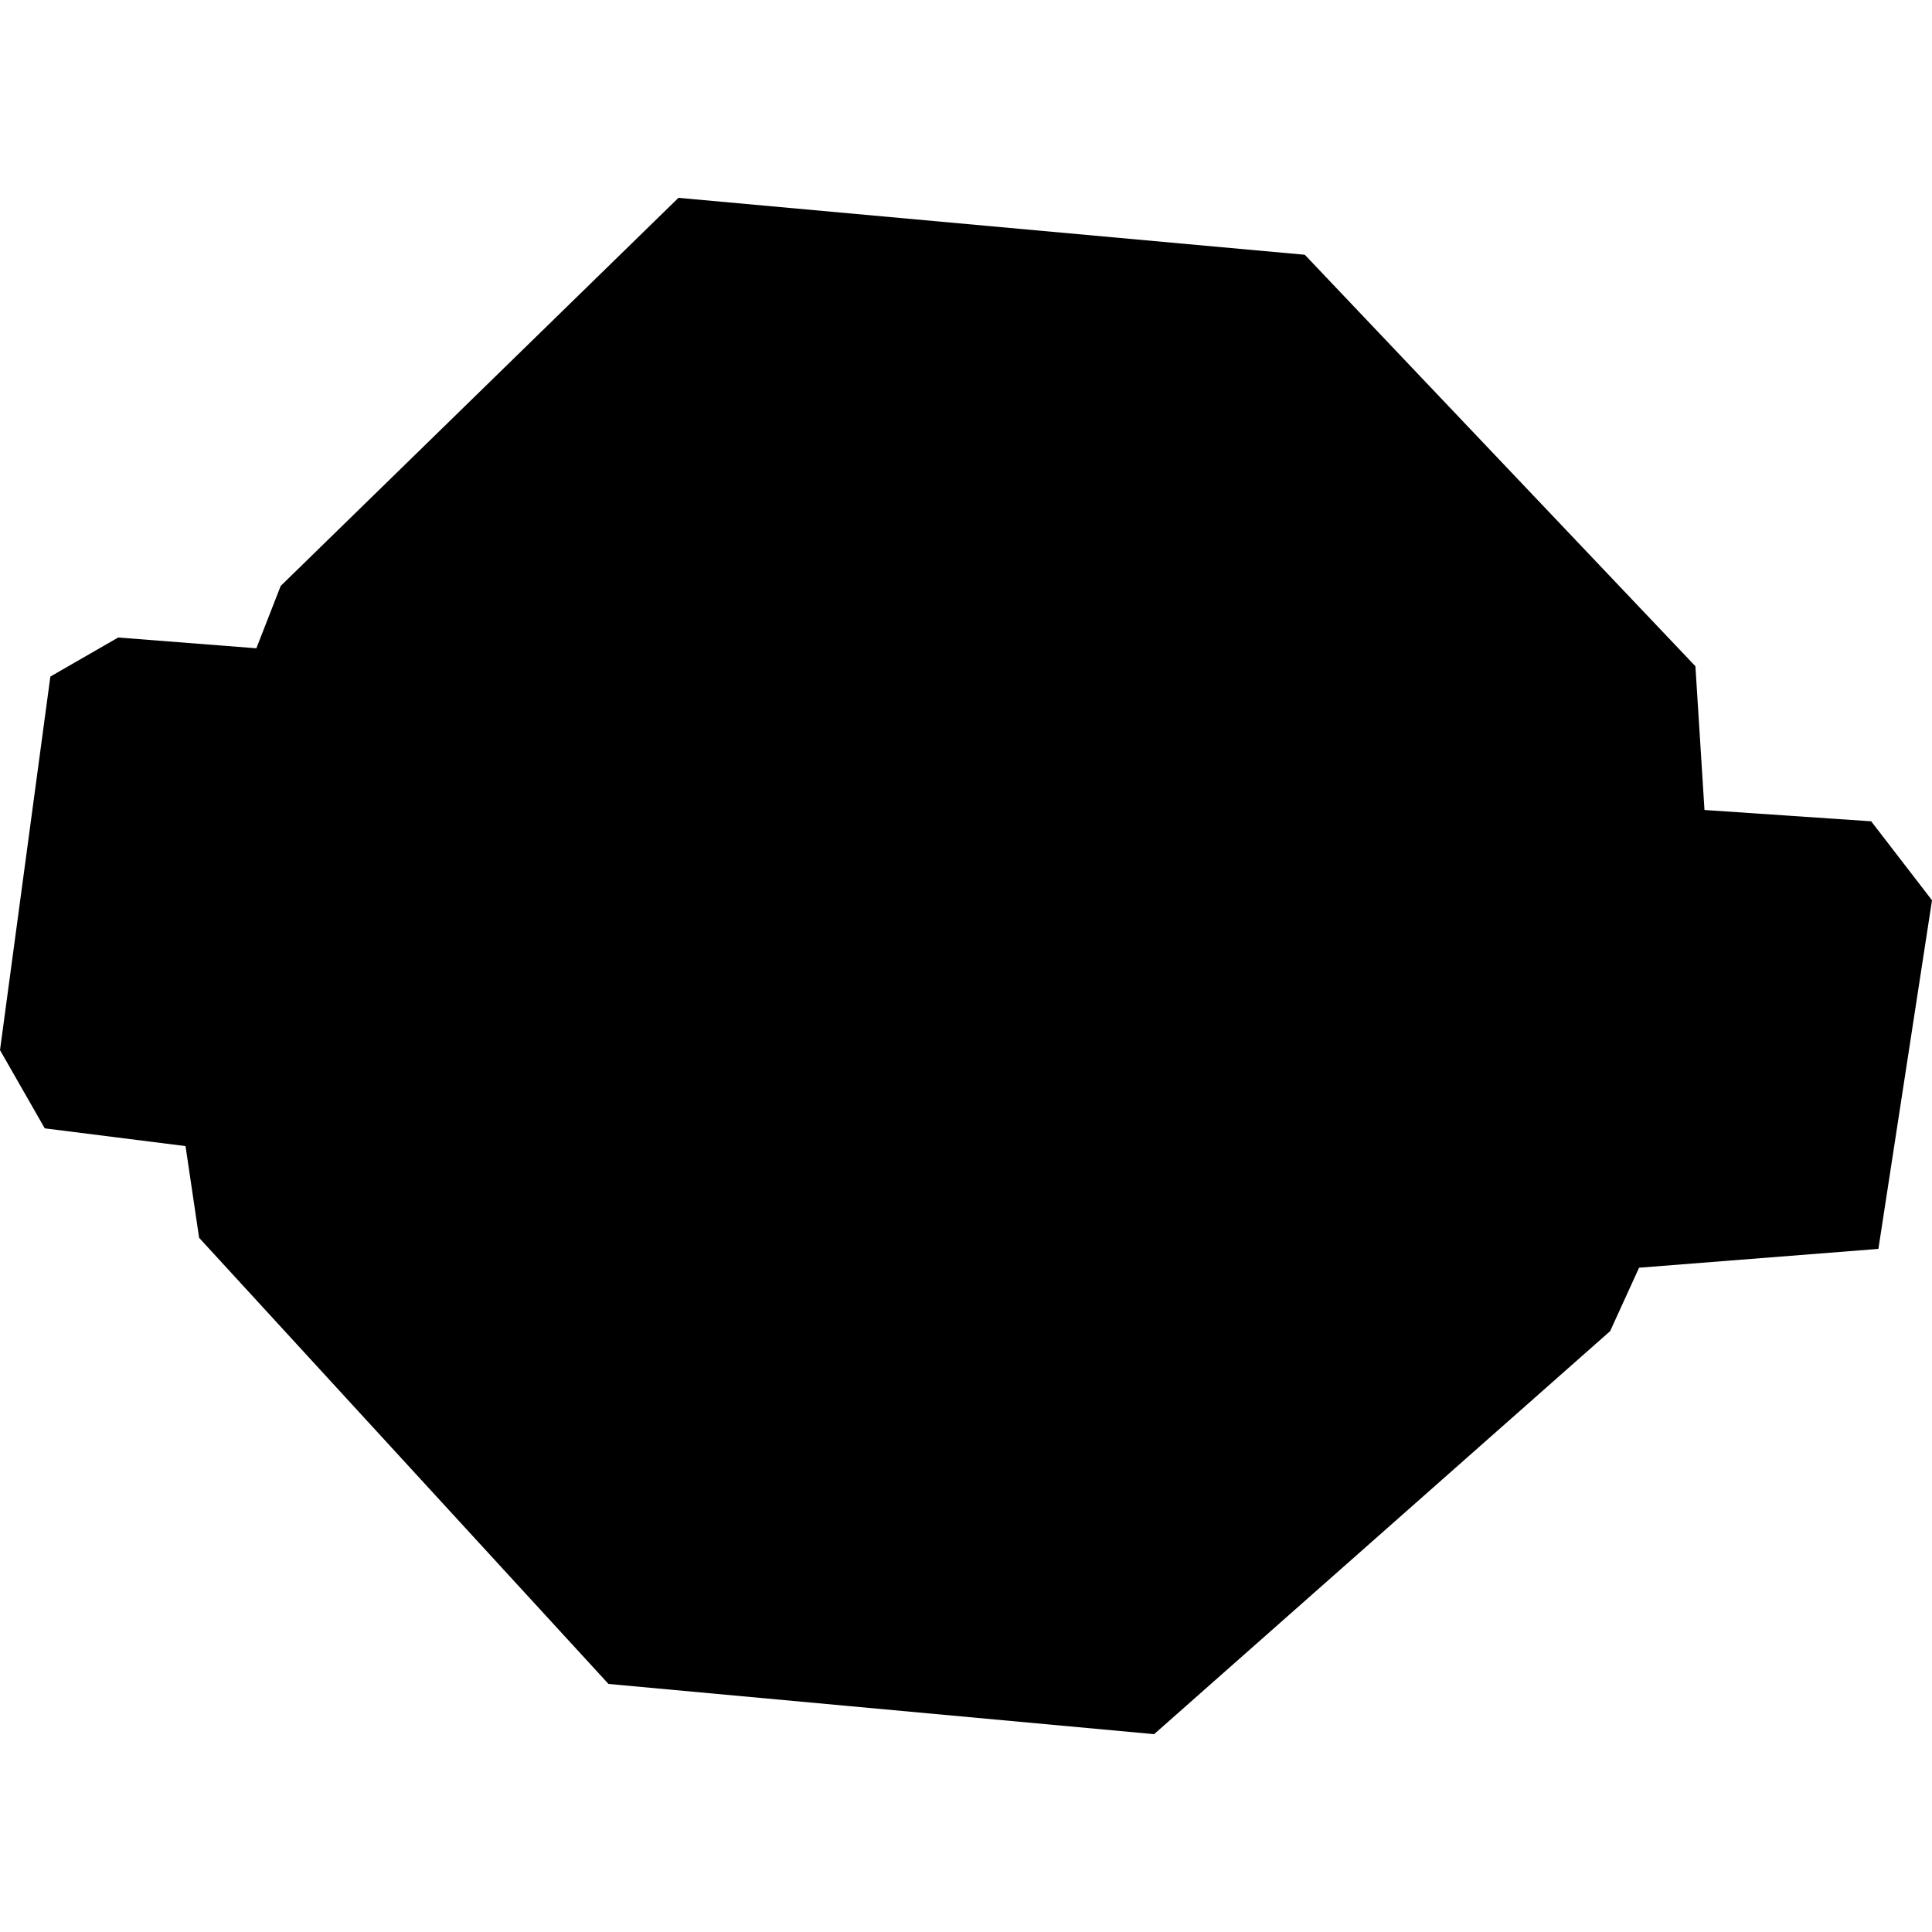 <?xml version="1.0" encoding="utf-8" standalone="no"?>
<!DOCTYPE svg PUBLIC "-//W3C//DTD SVG 1.1//EN"
  "http://www.w3.org/Graphics/SVG/1.1/DTD/svg11.dtd">
<!-- Created with matplotlib (https://matplotlib.org/) -->
<svg height="288pt" version="1.1" viewBox="0 0 288 288" width="288pt" xmlns="http://www.w3.org/2000/svg" xmlns:xlink="http://www.w3.org/1999/xlink">
 <defs>
  <style type="text/css">
*{stroke-linecap:butt;stroke-linejoin:round;}
  </style>
 </defs>
 <g id="figure_1">
  <g id="patch_1">
   <path d="M 0 288 
L 288 288 
L 288 0 
L 0 0 
z
" style="fill:none;opacity:0;"/>
  </g>
  <g id="axes_1">
   <g id="PatchCollection_1">
    <path clip-path="url(#pf268f86177)" d="M -0 156.539 
L 7.507 100.855 
L 17.619 95.032 
L 38.215 96.639 
L 41.841 87.345 
L 101.137 29.491 
L 194.504 37.977 
L 252.732 99.313 
L 254.085 120.742 
L 278.935 122.43 
L 288 134.202 
L 280.009 186.17 
L 244.334 188.976 
L 240.021 198.43 
L 172.043 258.509 
L 90.704 251.022 
L 29.682 184.517 
L 27.656 170.845 
L 6.671 168.201 
L -0 156.539 
"/>
   </g>
  </g>
 </g>
 <defs>
  <clipPath id="pf268f86177">
   <rect height="229.018" width="288" x="0" y="29.491"/>
  </clipPath>
 </defs>
</svg>
